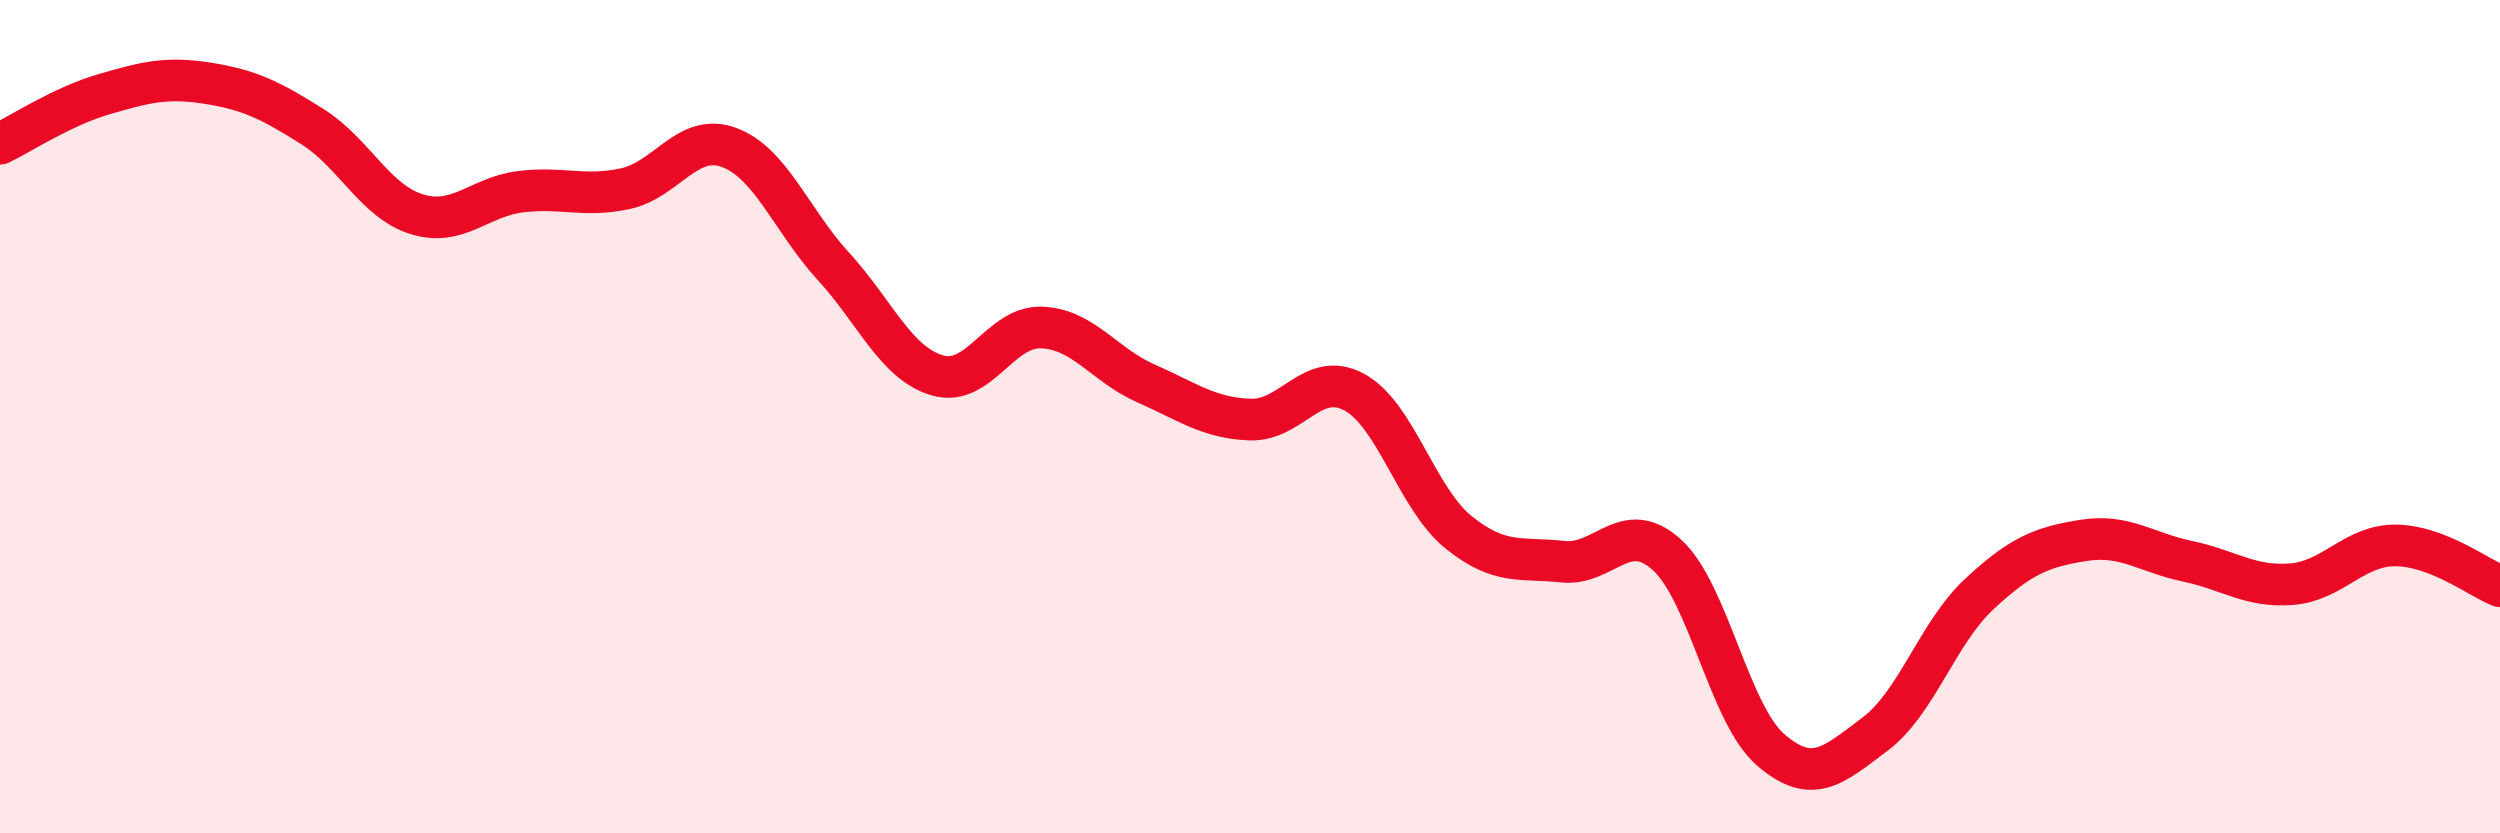 
    <svg width="60" height="20" viewBox="0 0 60 20" xmlns="http://www.w3.org/2000/svg">
      <path
        d="M 0,3.45 C 0.5,3.21 1.5,2.55 2.5,2.26 C 3.5,1.97 4,1.84 5,2 C 6,2.16 6.5,2.41 7.5,3.04 C 8.5,3.67 9,4.83 10,5.14 C 11,5.45 11.5,4.72 12.5,4.6 C 13.5,4.48 14,4.74 15,4.53 C 16,4.32 16.5,3.17 17.5,3.54 C 18.5,3.91 19,5.3 20,6.39 C 21,7.48 21.5,8.72 22.5,9.01 C 23.5,9.3 24,7.82 25,7.86 C 26,7.9 26.5,8.76 27.5,9.2 C 28.5,9.64 29,10.03 30,10.07 C 31,10.11 31.5,8.87 32.5,9.41 C 33.5,9.95 34,11.96 35,12.77 C 36,13.58 36.5,13.37 37.5,13.48 C 38.5,13.59 39,12.41 40,13.31 C 41,14.21 41.5,17.14 42.5,18 C 43.5,18.86 44,18.37 45,17.62 C 46,16.87 46.5,15.19 47.5,14.26 C 48.5,13.33 49,13.13 50,12.97 C 51,12.81 51.5,13.26 52.5,13.47 C 53.5,13.68 54,14.1 55,14.02 C 56,13.94 56.5,13.08 57.5,13.09 C 58.5,13.1 59.5,13.87 60,14.07L60 20L0 20Z"
        fill="#EB0A25"
        opacity="0.1"
        stroke-linecap="round"
        stroke-linejoin="round"
      />
      <path
        d="M 0,3.45 C 0.5,3.21 1.5,2.55 2.5,2.26 C 3.5,1.97 4,1.84 5,2 C 6,2.16 6.5,2.41 7.5,3.04 C 8.5,3.67 9,4.83 10,5.14 C 11,5.45 11.5,4.72 12.5,4.6 C 13.5,4.48 14,4.74 15,4.53 C 16,4.32 16.5,3.17 17.5,3.54 C 18.5,3.91 19,5.3 20,6.39 C 21,7.48 21.5,8.72 22.5,9.01 C 23.5,9.3 24,7.82 25,7.86 C 26,7.9 26.5,8.76 27.5,9.2 C 28.5,9.64 29,10.03 30,10.07 C 31,10.11 31.5,8.87 32.5,9.41 C 33.5,9.95 34,11.96 35,12.77 C 36,13.58 36.5,13.37 37.5,13.48 C 38.5,13.59 39,12.41 40,13.31 C 41,14.21 41.5,17.14 42.5,18 C 43.5,18.86 44,18.37 45,17.62 C 46,16.87 46.5,15.19 47.5,14.26 C 48.5,13.33 49,13.13 50,12.97 C 51,12.81 51.5,13.26 52.5,13.47 C 53.5,13.68 54,14.1 55,14.02 C 56,13.94 56.5,13.08 57.5,13.09 C 58.5,13.1 59.5,13.87 60,14.07"
        stroke="#EB0A25"
        stroke-width="1"
        fill="none"
        stroke-linecap="round"
        stroke-linejoin="round"
      />
    </svg>
  